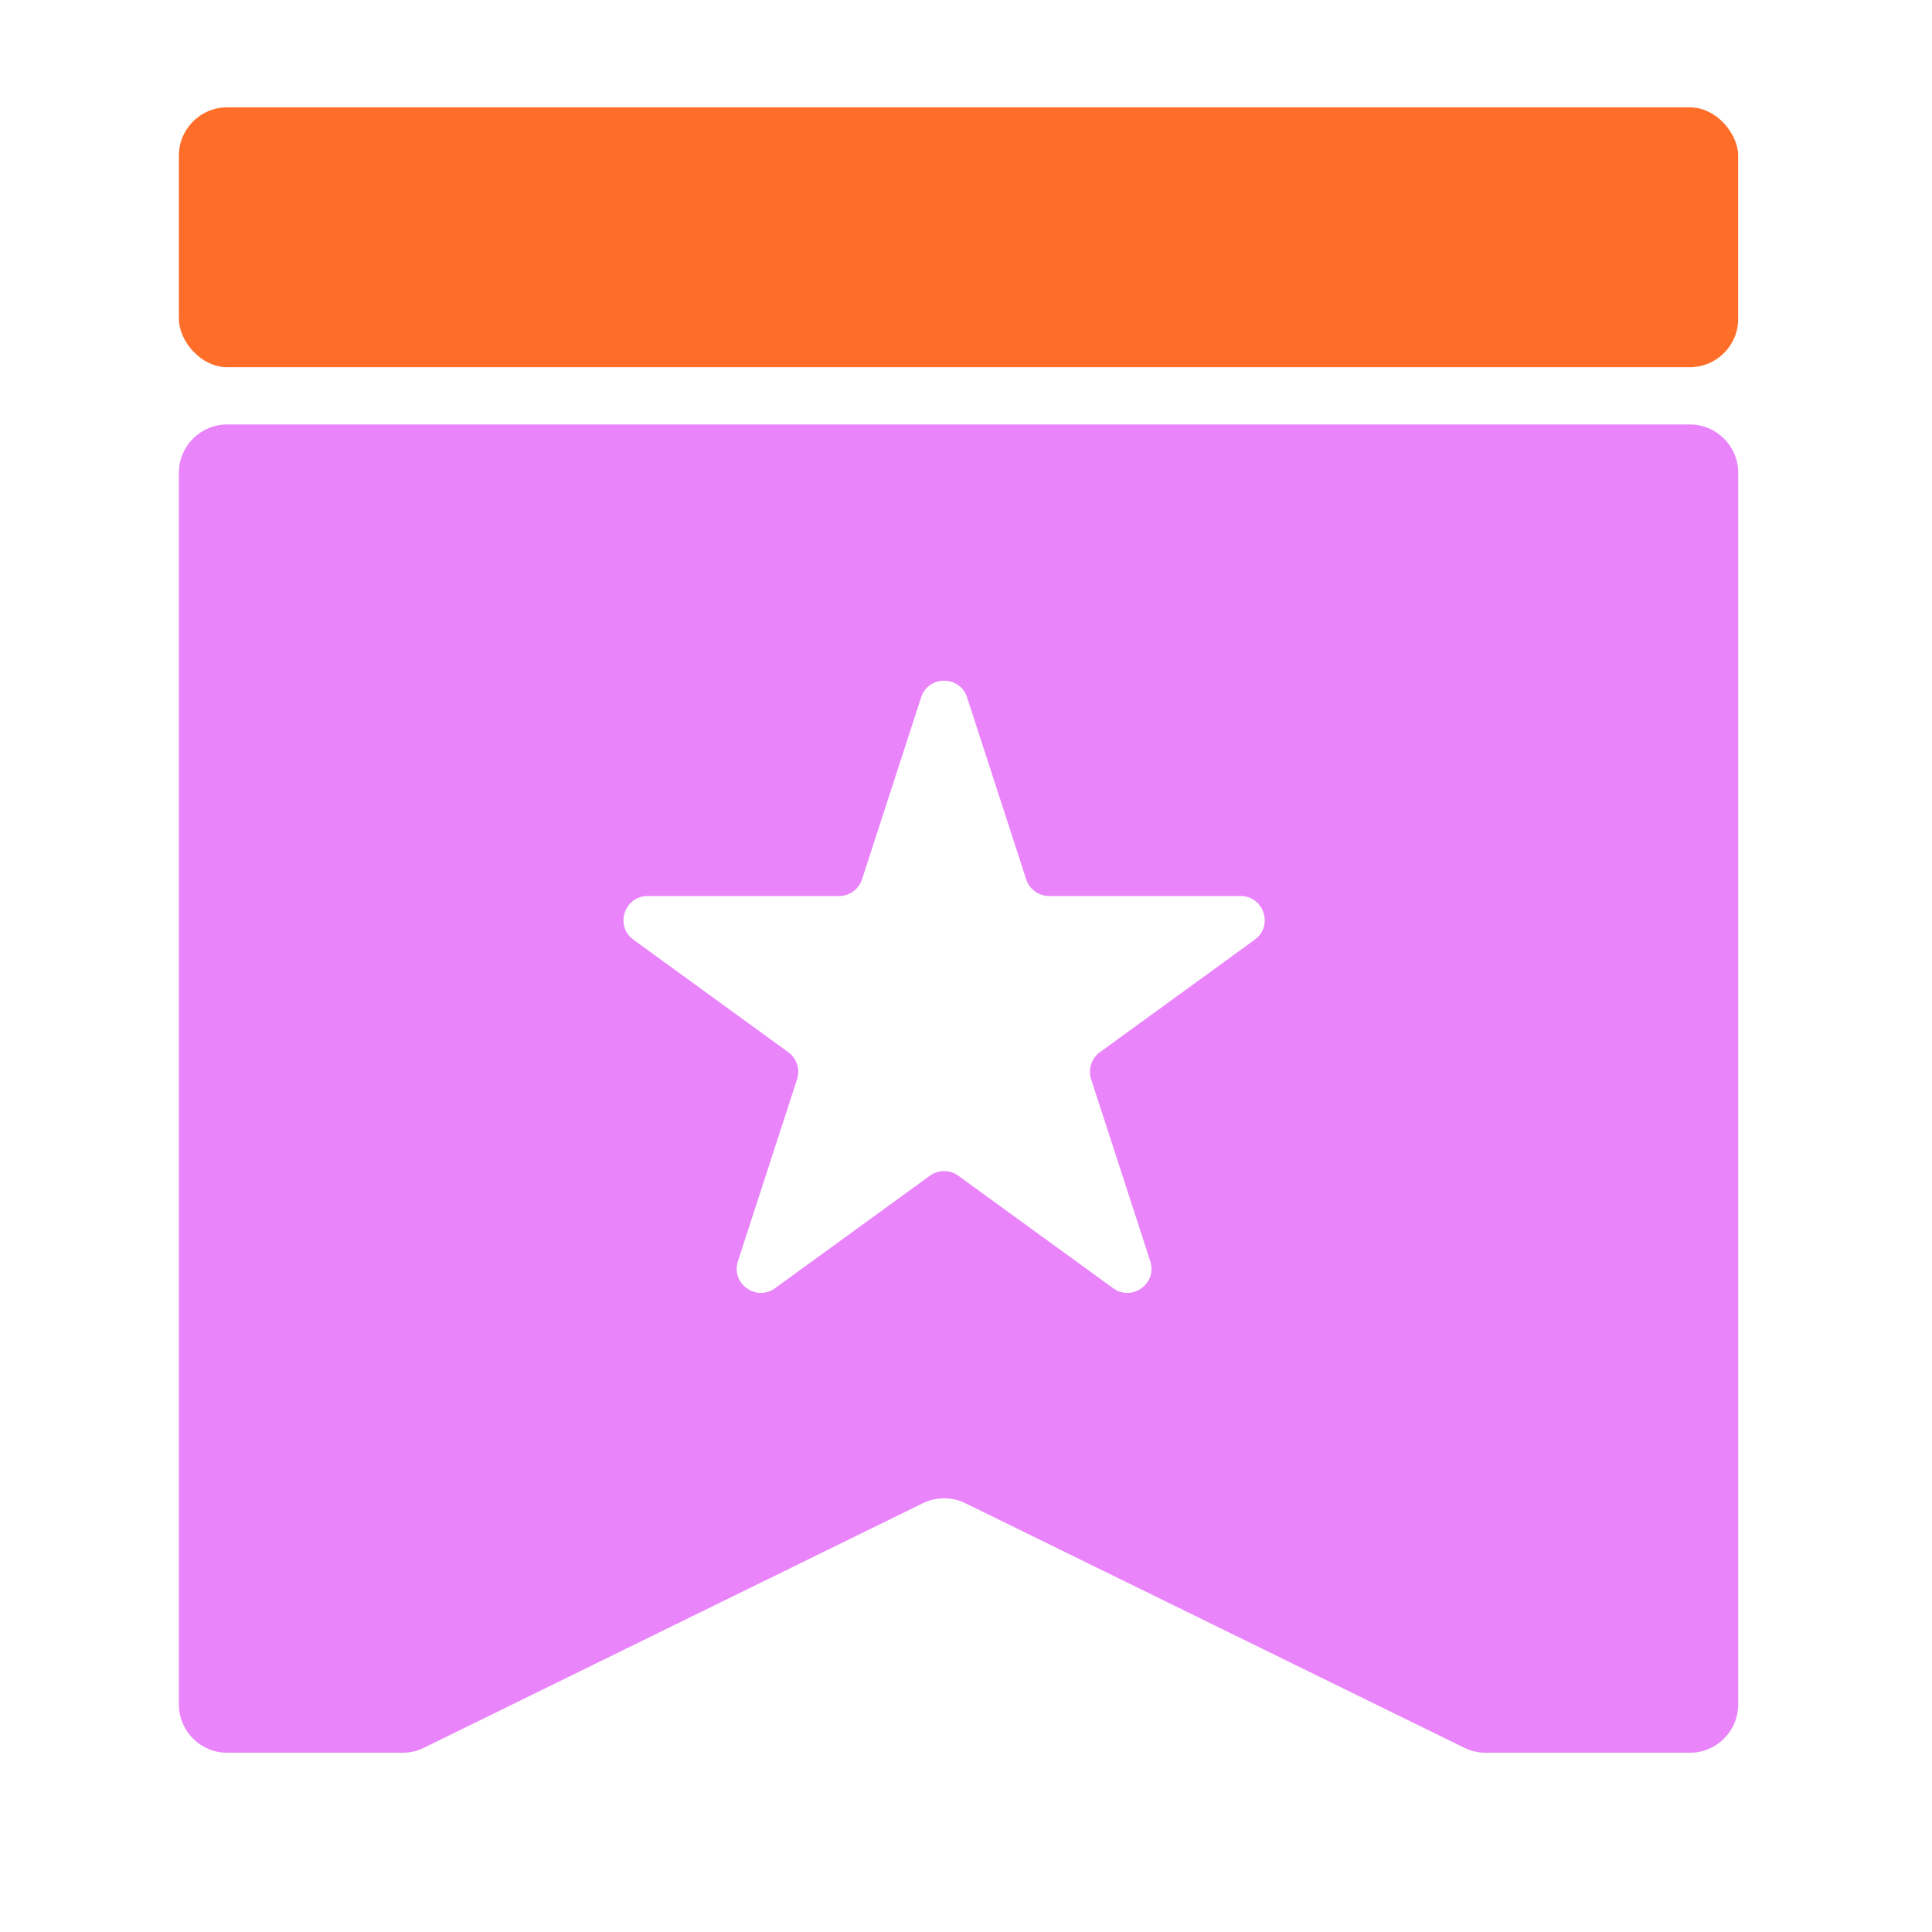 <svg width="80" height="80" viewBox="0 0 80 80" fill="none" xmlns="http://www.w3.org/2000/svg">
<rect x="7.407" y="4.444" width="64.567" height="10.761" rx="2" fill="#FF6E29"/>
<path fill-rule="evenodd" clip-rule="evenodd" d="M69.975 17.576C71.079 17.576 71.975 18.471 71.975 19.576V70.577C71.975 71.682 71.079 72.577 69.975 72.577H61.516C61.211 72.577 60.91 72.507 60.636 72.373L39.974 62.245C39.418 61.972 38.768 61.972 38.213 62.245L17.551 72.373C17.277 72.507 16.976 72.577 16.67 72.577H9.407C8.303 72.577 7.407 71.682 7.407 70.577V19.576C7.407 18.471 8.303 17.576 9.407 17.576H69.975ZM40.044 28.877C39.745 27.955 38.441 27.955 38.142 28.877L35.694 36.412C35.56 36.824 35.176 37.103 34.743 37.103H26.819C25.85 37.103 25.448 38.343 26.231 38.912L32.642 43.57C32.992 43.824 33.139 44.276 33.005 44.688L30.556 52.223C30.257 53.145 31.311 53.911 32.095 53.341L38.505 48.684C38.856 48.429 39.331 48.429 39.681 48.684L46.091 53.341C46.875 53.911 47.929 53.145 47.63 52.223L45.181 44.688C45.048 44.276 45.194 43.824 45.545 43.57L51.955 38.912C52.739 38.343 52.336 37.103 51.367 37.103H43.444C43.011 37.103 42.627 36.824 42.493 36.412L40.044 28.877Z" fill="#E984FA"/>
</svg>
